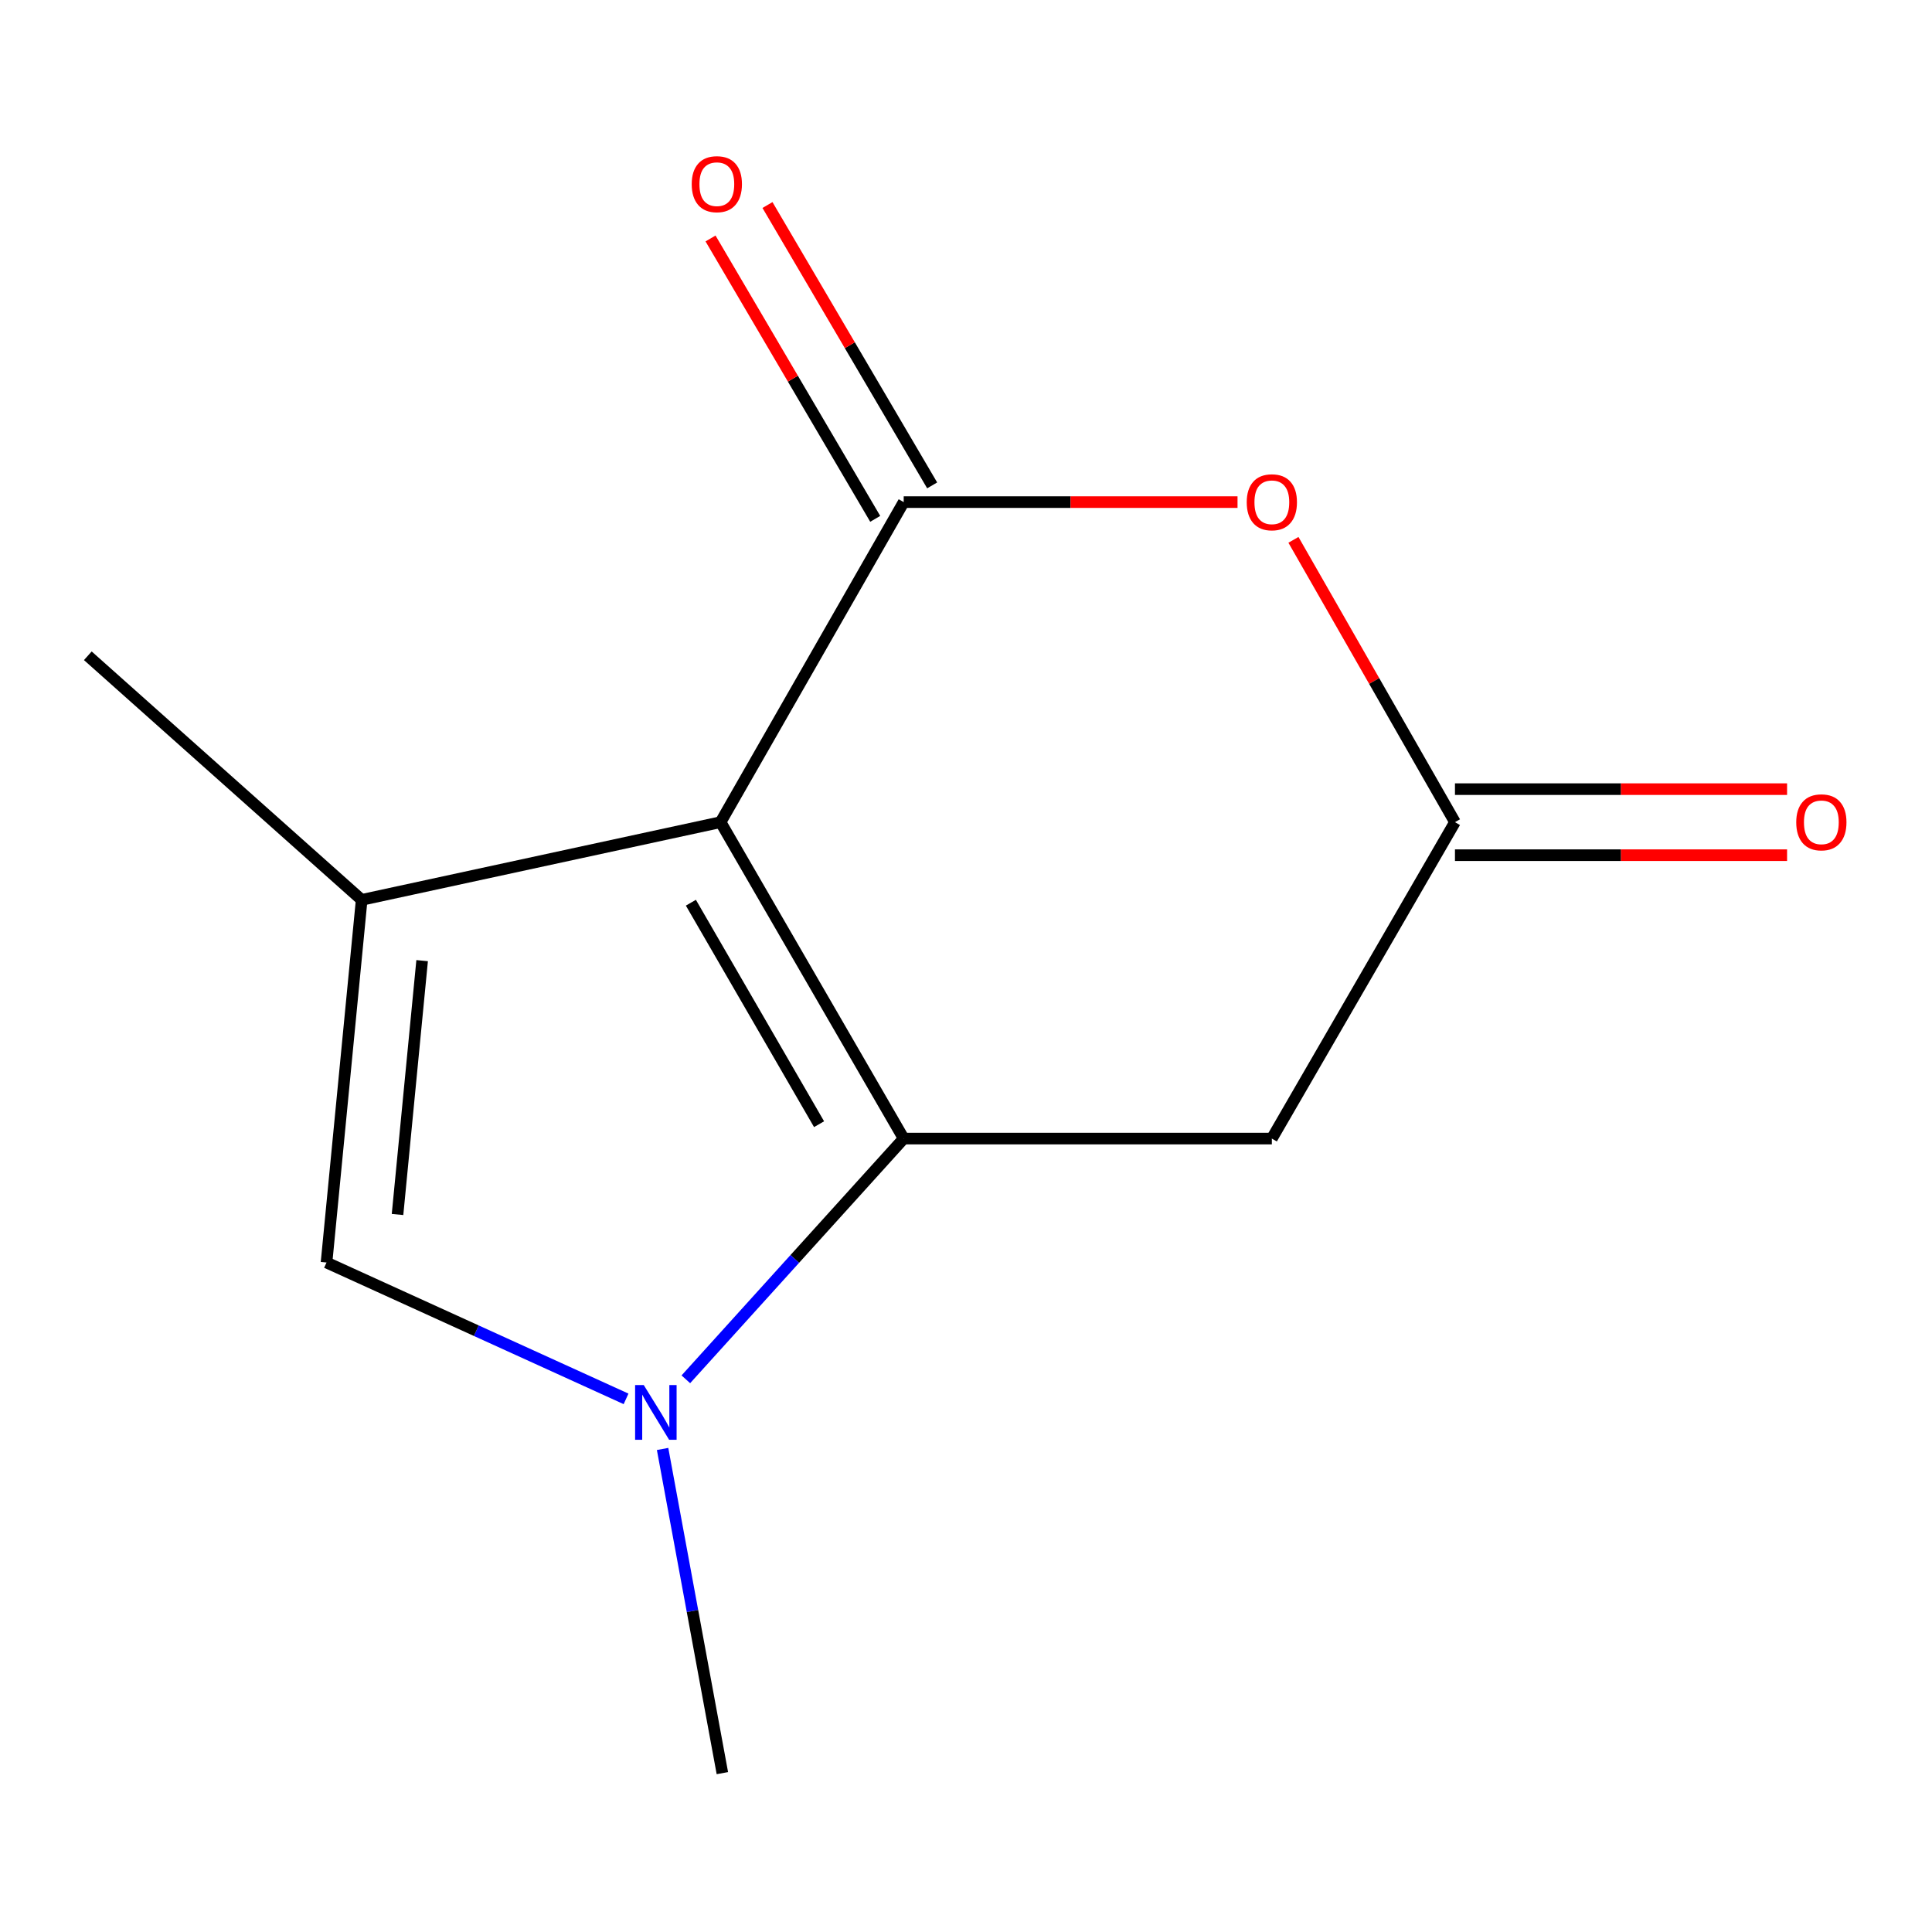 <?xml version='1.0' encoding='iso-8859-1'?>
<svg version='1.1' baseProfile='full'
              xmlns='http://www.w3.org/2000/svg'
                      xmlns:rdkit='http://www.rdkit.org/xml'
                      xmlns:xlink='http://www.w3.org/1999/xlink'
                  xml:space='preserve'
width='1000px' height='1000px' viewBox='0 0 1000 1000'>
<!-- END OF HEADER -->
<rect style='opacity:1.0;fill:#FFFFFF;stroke:none' width='1000' height='1000' x='0' y='0'> </rect>
<path class='bond-0' d='M 372.969,425.55 L 467.752,589.327' style='fill:none;fill-rule:evenodd;stroke:#000000;stroke-width:6px;stroke-linecap:butt;stroke-linejoin:miter;stroke-opacity:1' />
<path class='bond-0' d='M 357.6,467.239 L 423.948,581.883' style='fill:none;fill-rule:evenodd;stroke:#000000;stroke-width:6px;stroke-linecap:butt;stroke-linejoin:miter;stroke-opacity:1' />
<path class='bond-1' d='M 372.969,425.55 L 467.752,259.894' style='fill:none;fill-rule:evenodd;stroke:#000000;stroke-width:6px;stroke-linecap:butt;stroke-linejoin:miter;stroke-opacity:1' />
<path class='bond-3' d='M 372.969,425.55 L 187.201,465.773' style='fill:none;fill-rule:evenodd;stroke:#000000;stroke-width:6px;stroke-linecap:butt;stroke-linejoin:miter;stroke-opacity:1' />
<path class='bond-2' d='M 467.752,589.327 L 411.37,651.626' style='fill:none;fill-rule:evenodd;stroke:#000000;stroke-width:6px;stroke-linecap:butt;stroke-linejoin:miter;stroke-opacity:1' />
<path class='bond-2' d='M 411.37,651.626 L 354.989,713.925' style='fill:none;fill-rule:evenodd;stroke:#0000FF;stroke-width:6px;stroke-linecap:butt;stroke-linejoin:miter;stroke-opacity:1' />
<path class='bond-6' d='M 467.752,589.327 L 658.305,589.327' style='fill:none;fill-rule:evenodd;stroke:#000000;stroke-width:6px;stroke-linecap:butt;stroke-linejoin:miter;stroke-opacity:1' />
<path class='bond-4' d='M 467.752,259.894 L 554.146,259.894' style='fill:none;fill-rule:evenodd;stroke:#000000;stroke-width:6px;stroke-linecap:butt;stroke-linejoin:miter;stroke-opacity:1' />
<path class='bond-4' d='M 554.146,259.894 L 640.541,259.894' style='fill:none;fill-rule:evenodd;stroke:#FF0000;stroke-width:6px;stroke-linecap:butt;stroke-linejoin:miter;stroke-opacity:1' />
<path class='bond-8' d='M 482.489,251.237 L 439.866,178.679' style='fill:none;fill-rule:evenodd;stroke:#000000;stroke-width:6px;stroke-linecap:butt;stroke-linejoin:miter;stroke-opacity:1' />
<path class='bond-8' d='M 439.866,178.679 L 397.244,106.121' style='fill:none;fill-rule:evenodd;stroke:#FF0000;stroke-width:6px;stroke-linecap:butt;stroke-linejoin:miter;stroke-opacity:1' />
<path class='bond-8' d='M 453.015,268.551 L 410.392,195.993' style='fill:none;fill-rule:evenodd;stroke:#000000;stroke-width:6px;stroke-linecap:butt;stroke-linejoin:miter;stroke-opacity:1' />
<path class='bond-8' d='M 410.392,195.993 L 367.77,123.435' style='fill:none;fill-rule:evenodd;stroke:#FF0000;stroke-width:6px;stroke-linecap:butt;stroke-linejoin:miter;stroke-opacity:1' />
<path class='bond-10' d='M 342.956,749.98 L 358.428,833.876' style='fill:none;fill-rule:evenodd;stroke:#0000FF;stroke-width:6px;stroke-linecap:butt;stroke-linejoin:miter;stroke-opacity:1' />
<path class='bond-10' d='M 358.428,833.876 L 373.899,917.772' style='fill:none;fill-rule:evenodd;stroke:#000000;stroke-width:6px;stroke-linecap:butt;stroke-linejoin:miter;stroke-opacity:1' />
<path class='bond-12' d='M 324.047,724.053 L 246.528,688.765' style='fill:none;fill-rule:evenodd;stroke:#0000FF;stroke-width:6px;stroke-linecap:butt;stroke-linejoin:miter;stroke-opacity:1' />
<path class='bond-12' d='M 246.528,688.765 L 169.008,653.477' style='fill:none;fill-rule:evenodd;stroke:#000000;stroke-width:6px;stroke-linecap:butt;stroke-linejoin:miter;stroke-opacity:1' />
<path class='bond-5' d='M 187.201,465.773 L 169.008,653.477' style='fill:none;fill-rule:evenodd;stroke:#000000;stroke-width:6px;stroke-linecap:butt;stroke-linejoin:miter;stroke-opacity:1' />
<path class='bond-5' d='M 218.496,497.226 L 205.761,628.619' style='fill:none;fill-rule:evenodd;stroke:#000000;stroke-width:6px;stroke-linecap:butt;stroke-linejoin:miter;stroke-opacity:1' />
<path class='bond-11' d='M 187.201,465.773 L 45.455,339.427' style='fill:none;fill-rule:evenodd;stroke:#000000;stroke-width:6px;stroke-linecap:butt;stroke-linejoin:miter;stroke-opacity:1' />
<path class='bond-7' d='M 669.48,279.426 L 711.284,352.488' style='fill:none;fill-rule:evenodd;stroke:#FF0000;stroke-width:6px;stroke-linecap:butt;stroke-linejoin:miter;stroke-opacity:1' />
<path class='bond-7' d='M 711.284,352.488 L 753.088,425.55' style='fill:none;fill-rule:evenodd;stroke:#000000;stroke-width:6px;stroke-linecap:butt;stroke-linejoin:miter;stroke-opacity:1' />
<path class='bond-13' d='M 658.305,589.327 L 753.088,425.55' style='fill:none;fill-rule:evenodd;stroke:#000000;stroke-width:6px;stroke-linecap:butt;stroke-linejoin:miter;stroke-opacity:1' />
<path class='bond-9' d='M 753.088,442.642 L 839.038,442.642' style='fill:none;fill-rule:evenodd;stroke:#000000;stroke-width:6px;stroke-linecap:butt;stroke-linejoin:miter;stroke-opacity:1' />
<path class='bond-9' d='M 839.038,442.642 L 924.988,442.642' style='fill:none;fill-rule:evenodd;stroke:#FF0000;stroke-width:6px;stroke-linecap:butt;stroke-linejoin:miter;stroke-opacity:1' />
<path class='bond-9' d='M 753.088,408.459 L 839.038,408.459' style='fill:none;fill-rule:evenodd;stroke:#000000;stroke-width:6px;stroke-linecap:butt;stroke-linejoin:miter;stroke-opacity:1' />
<path class='bond-9' d='M 839.038,408.459 L 924.988,408.459' style='fill:none;fill-rule:evenodd;stroke:#FF0000;stroke-width:6px;stroke-linecap:butt;stroke-linejoin:miter;stroke-opacity:1' />
<path  class='atom-3' d='M 333.209 716.914
L 342.489 731.914
Q 343.409 733.394, 344.889 736.074
Q 346.369 738.754, 346.449 738.914
L 346.449 716.914
L 350.209 716.914
L 350.209 745.234
L 346.329 745.234
L 336.369 728.834
Q 335.209 726.914, 333.969 724.714
Q 332.769 722.514, 332.409 721.834
L 332.409 745.234
L 328.729 745.234
L 328.729 716.914
L 333.209 716.914
' fill='#0000FF'/>
<path  class='atom-5' d='M 645.305 259.974
Q 645.305 253.174, 648.665 249.374
Q 652.025 245.574, 658.305 245.574
Q 664.585 245.574, 667.945 249.374
Q 671.305 253.174, 671.305 259.974
Q 671.305 266.854, 667.905 270.774
Q 664.505 274.654, 658.305 274.654
Q 652.065 274.654, 648.665 270.774
Q 645.305 266.894, 645.305 259.974
M 658.305 271.454
Q 662.625 271.454, 664.945 268.574
Q 667.305 265.654, 667.305 259.974
Q 667.305 254.414, 664.945 251.614
Q 662.625 248.774, 658.305 248.774
Q 653.985 248.774, 651.625 251.574
Q 649.305 254.374, 649.305 259.974
Q 649.305 265.694, 651.625 268.574
Q 653.985 271.454, 658.305 271.454
' fill='#FF0000'/>
<path  class='atom-9' d='M 358.032 95.324
Q 358.032 88.524, 361.392 84.724
Q 364.752 80.924, 371.032 80.924
Q 377.312 80.924, 380.672 84.724
Q 384.032 88.524, 384.032 95.324
Q 384.032 102.204, 380.632 106.124
Q 377.232 110.004, 371.032 110.004
Q 364.792 110.004, 361.392 106.124
Q 358.032 102.244, 358.032 95.324
M 371.032 106.804
Q 375.352 106.804, 377.672 103.924
Q 380.032 101.004, 380.032 95.324
Q 380.032 89.764, 377.672 86.964
Q 375.352 84.124, 371.032 84.124
Q 366.712 84.124, 364.352 86.924
Q 362.032 89.724, 362.032 95.324
Q 362.032 101.044, 364.352 103.924
Q 366.712 106.804, 371.032 106.804
' fill='#FF0000'/>
<path  class='atom-10' d='M 929.729 425.63
Q 929.729 418.83, 933.089 415.03
Q 936.449 411.23, 942.729 411.23
Q 949.009 411.23, 952.369 415.03
Q 955.729 418.83, 955.729 425.63
Q 955.729 432.51, 952.329 436.43
Q 948.929 440.31, 942.729 440.31
Q 936.489 440.31, 933.089 436.43
Q 929.729 432.55, 929.729 425.63
M 942.729 437.11
Q 947.049 437.11, 949.369 434.23
Q 951.729 431.31, 951.729 425.63
Q 951.729 420.07, 949.369 417.27
Q 947.049 414.43, 942.729 414.43
Q 938.409 414.43, 936.049 417.23
Q 933.729 420.03, 933.729 425.63
Q 933.729 431.35, 936.049 434.23
Q 938.409 437.11, 942.729 437.11
' fill='#FF0000'/>
</svg>
